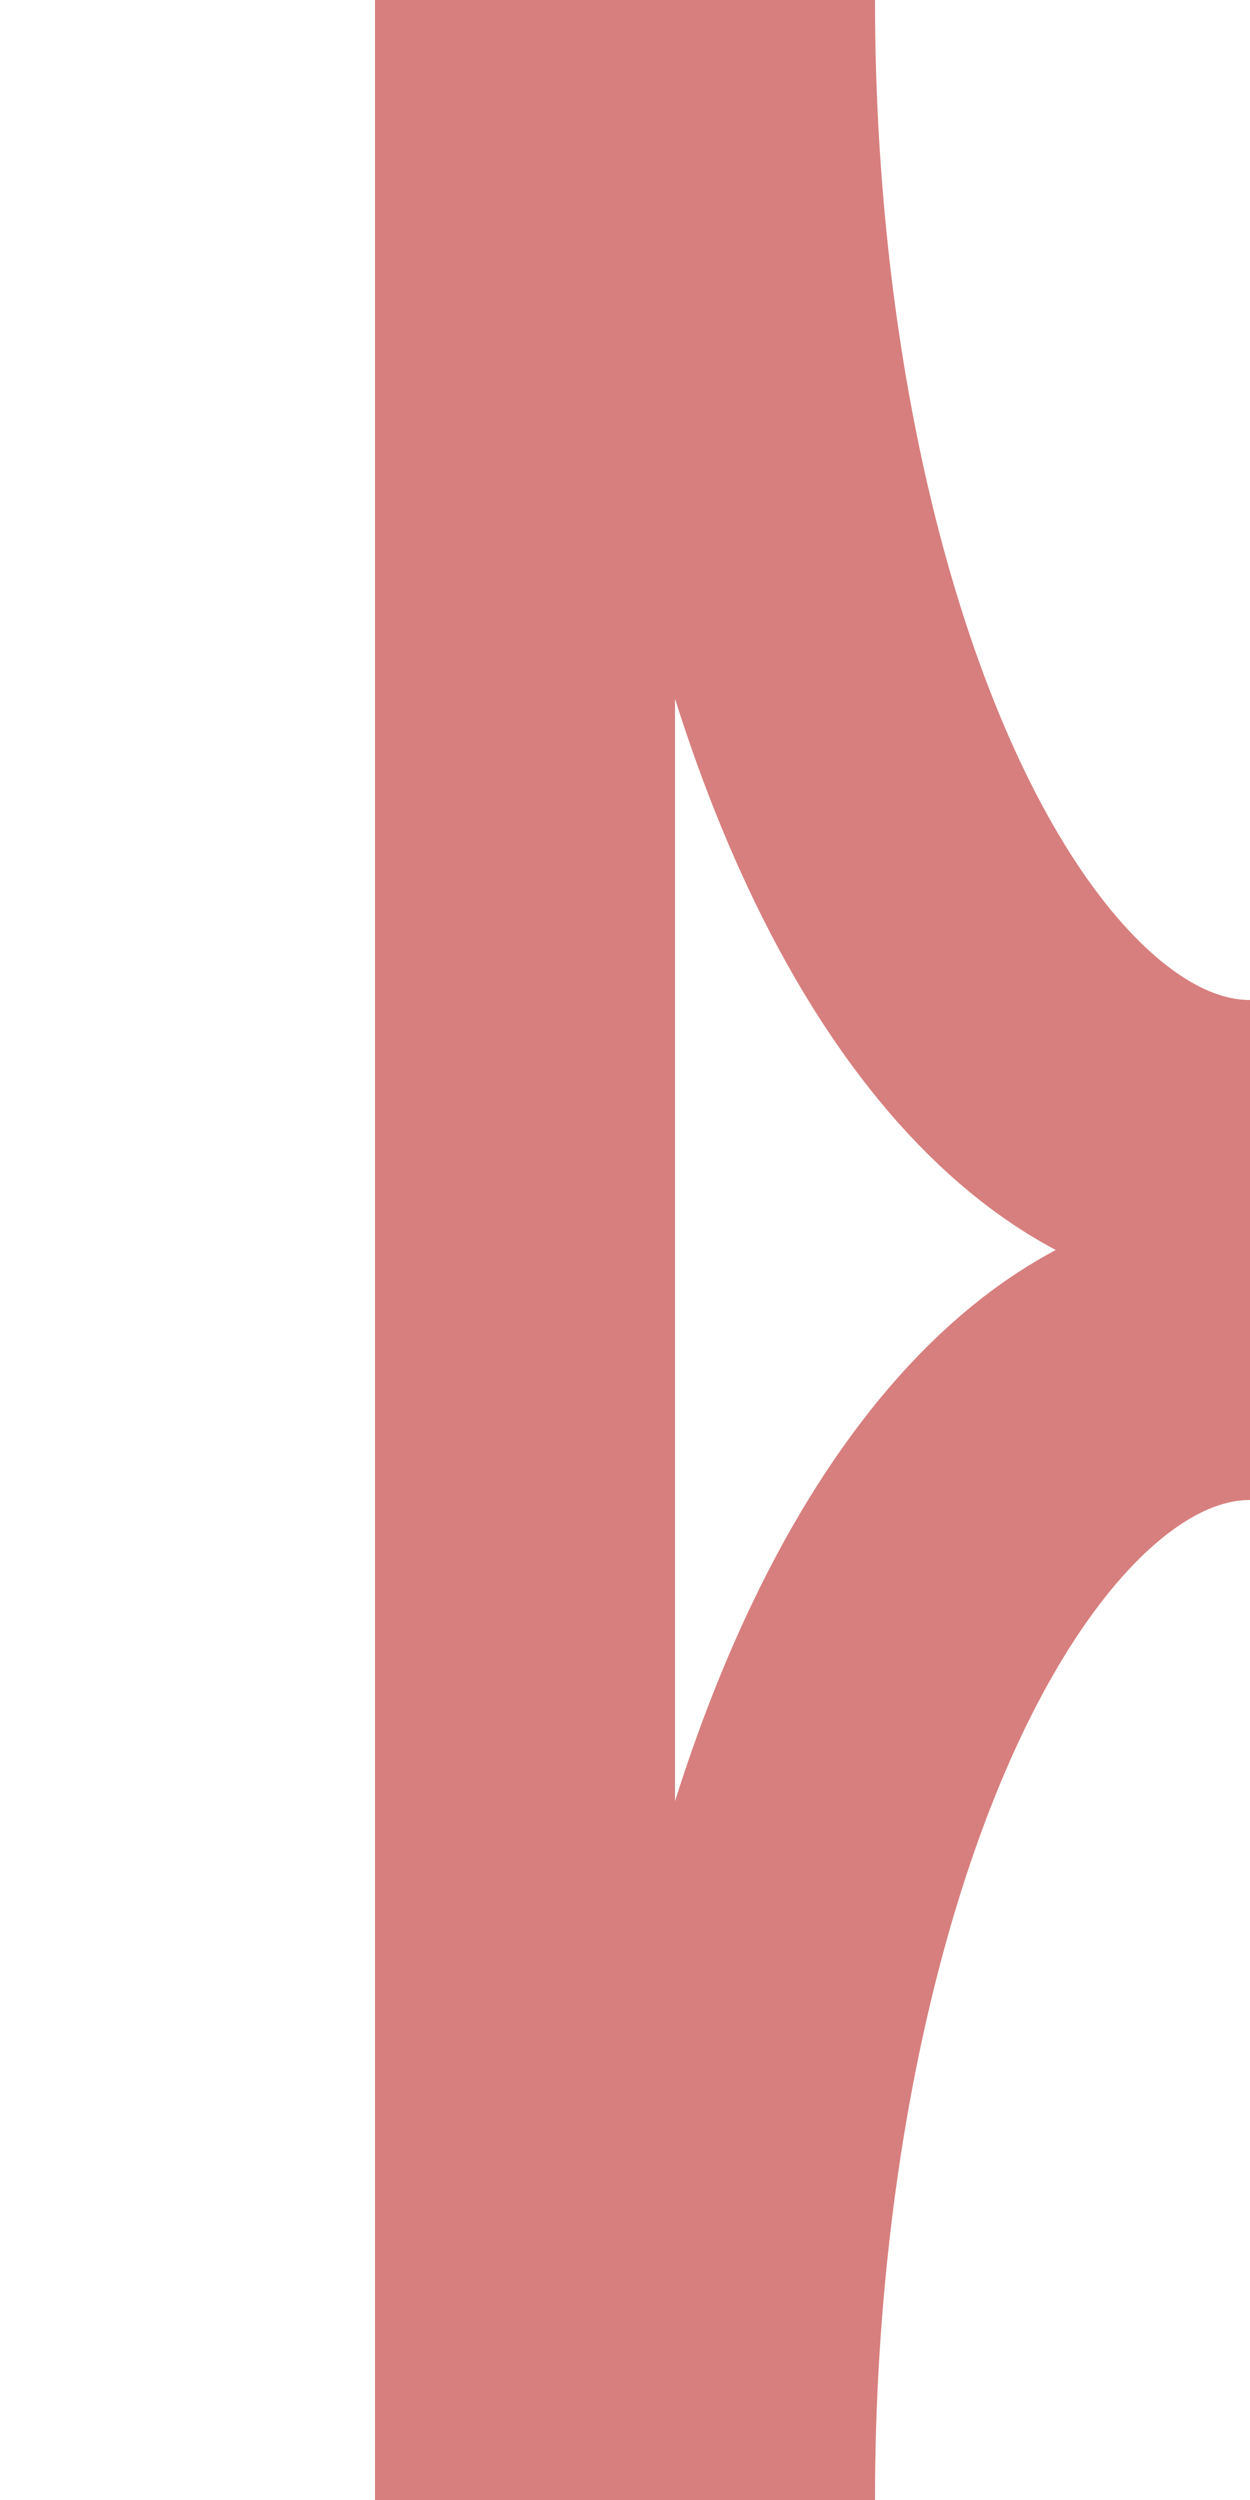 <?xml version="1.0" encoding="UTF-8" standalone="no"?>
<!-- Created by Vunz for Wikipedia -->
<svg xmlns="http://www.w3.org/2000/svg" width="250" height="500">
<title>exdABZgl+l</title>
 <g stroke="#d77f7e" stroke-width="60" fill="none" transform="rotate(180, 125, 250)">
  <path d="M 145,0 V 500" />
  <ellipse cx="0" cy="0" rx="105" ry="230" />
  <ellipse cx="0" cy="500" rx="105" ry="230" />
 </g>
</svg>